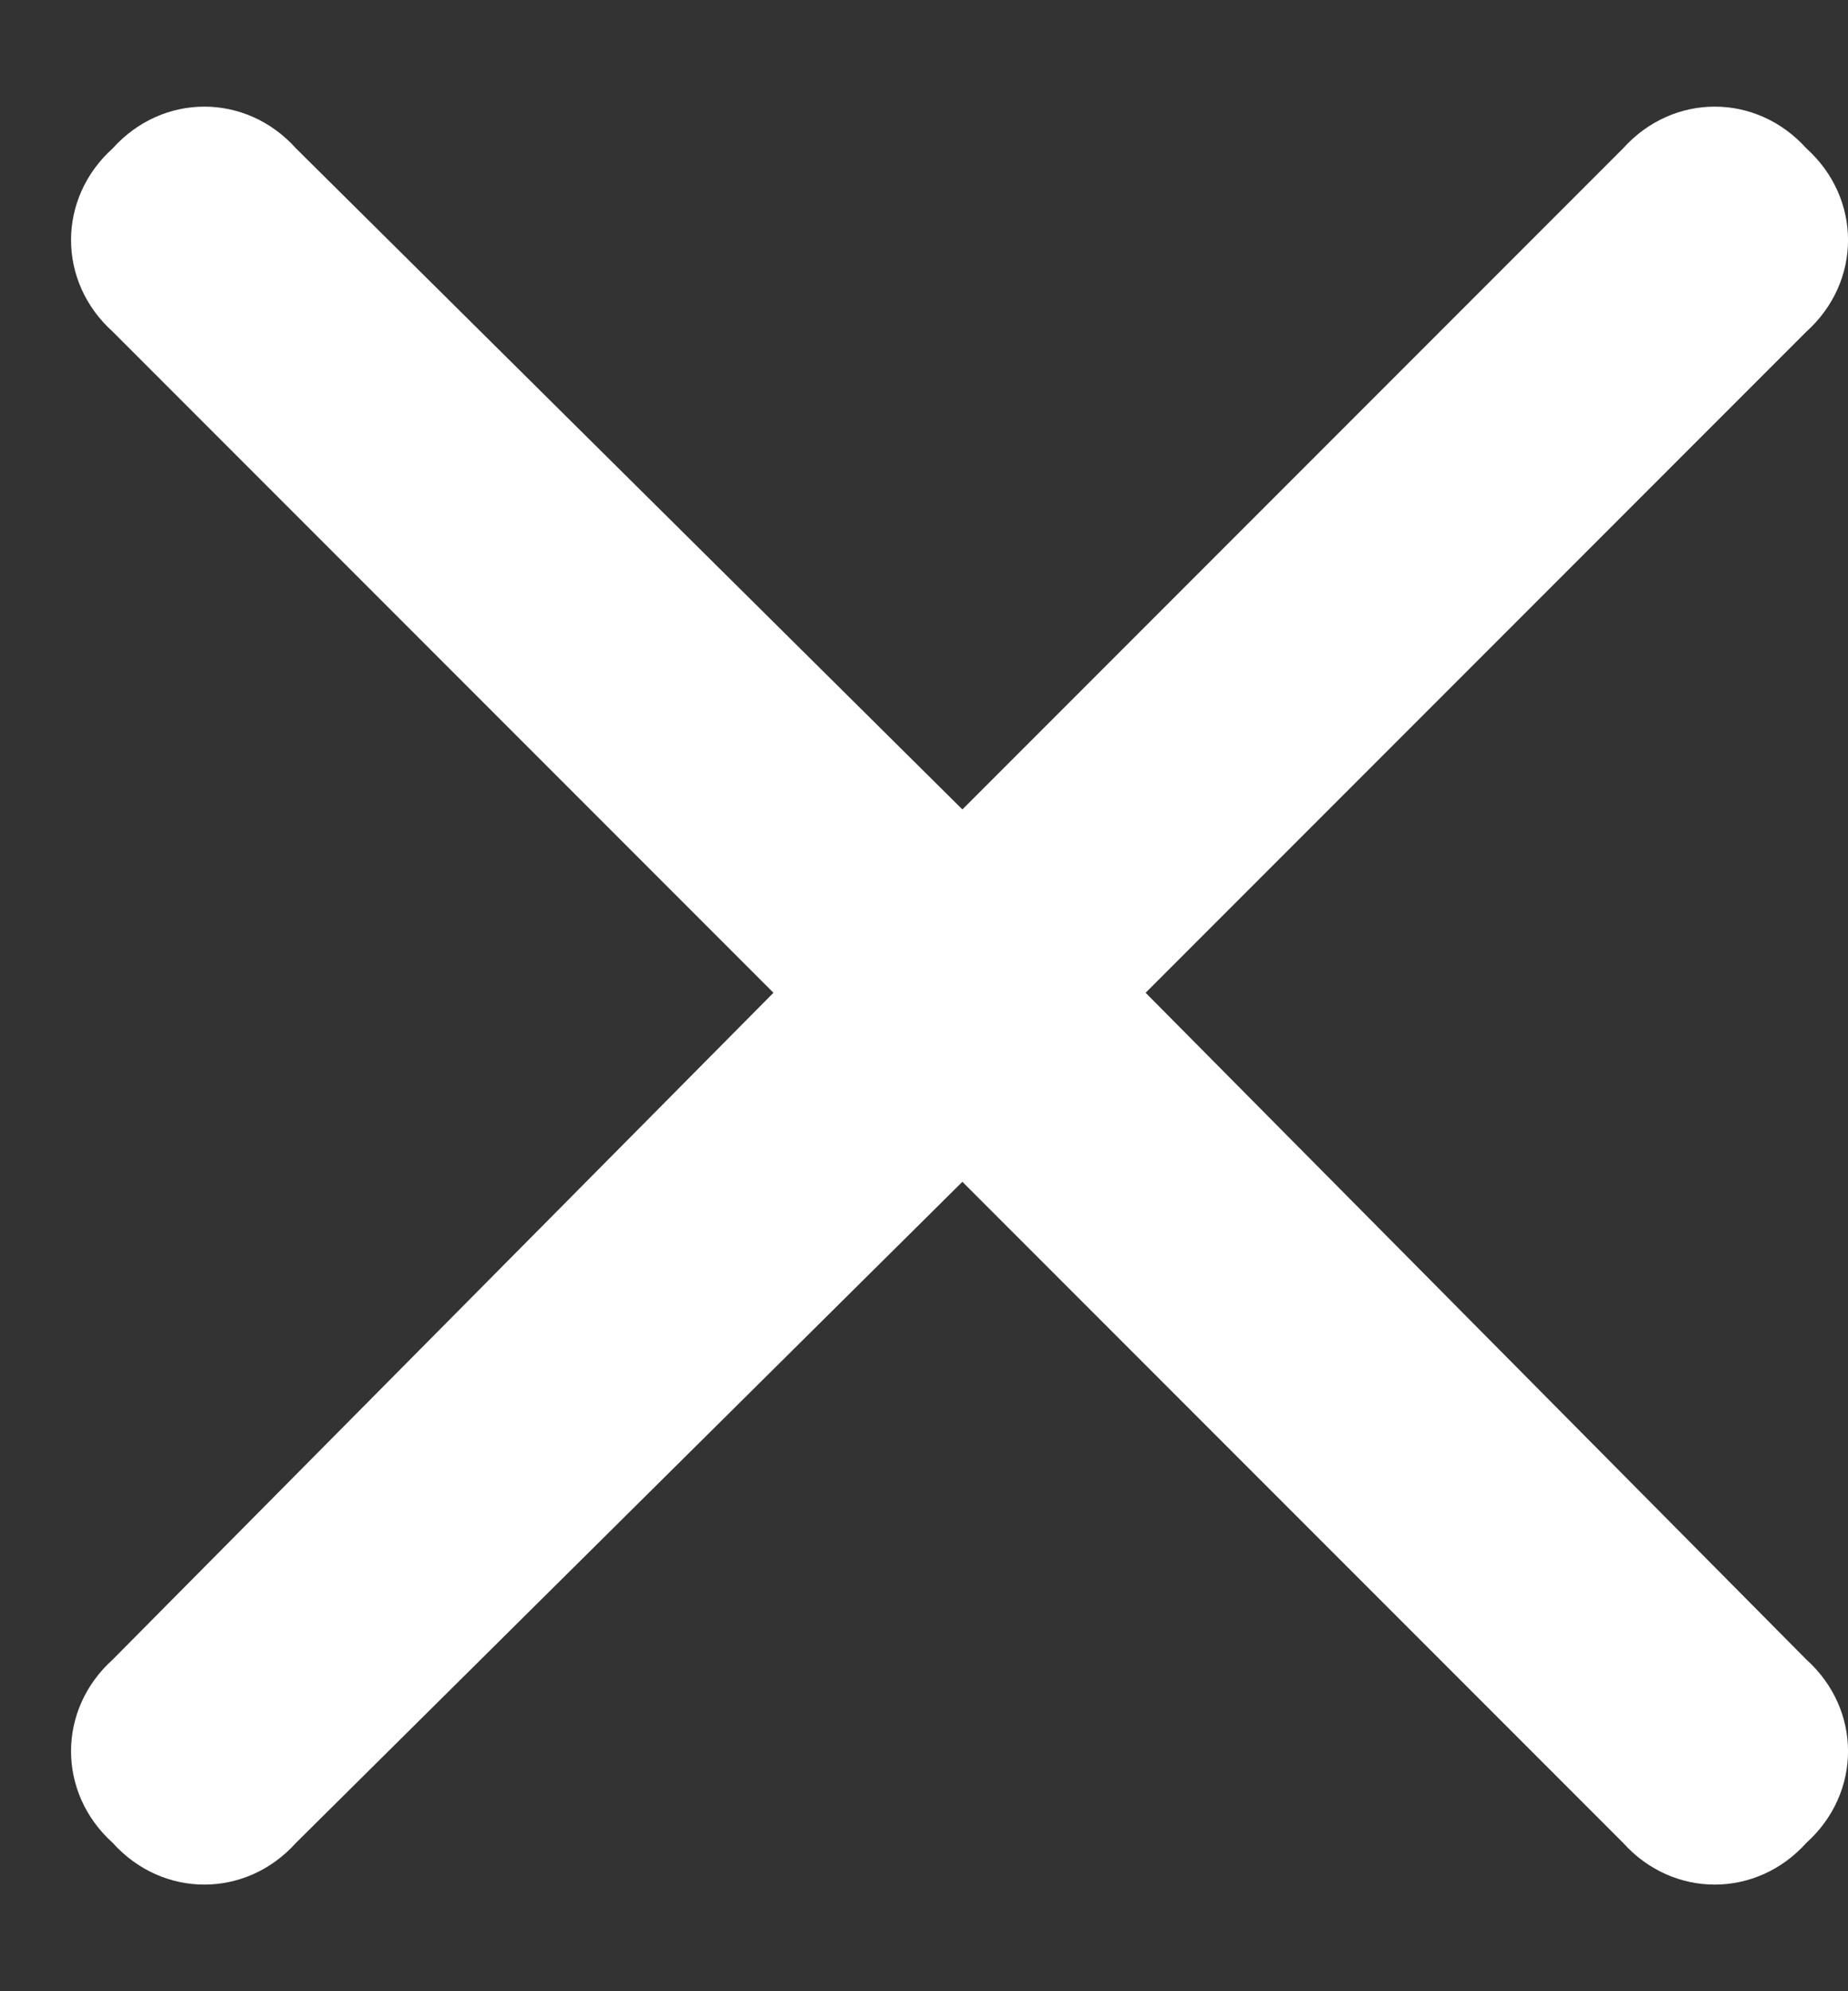 <svg width="13" height="14" viewBox="0 0 13 14" fill="none" xmlns="http://www.w3.org/2000/svg">
<rect x="0" y="0" width="13" height="14" fill="#333333" stroke="none"/>
<path d="M12.707 11.668L8.059 6.98L12.707 2.332C13.098 1.98 13.098 1.395 12.707 1.043C12.355 0.652 11.77 0.652 11.418 1.043L6.77 5.691L2.082 1.043C1.73 0.652 1.145 0.652 0.793 1.043C0.402 1.395 0.402 1.98 0.793 2.332L5.441 6.98L0.793 11.668C0.402 12.02 0.402 12.605 0.793 12.957C1.145 13.348 1.73 13.348 2.082 12.957L6.77 8.309L11.418 12.957C11.77 13.348 12.355 13.348 12.707 12.957C13.098 12.605 13.098 12.02 12.707 11.668Z" fill="#ffffff"/>
</svg>
